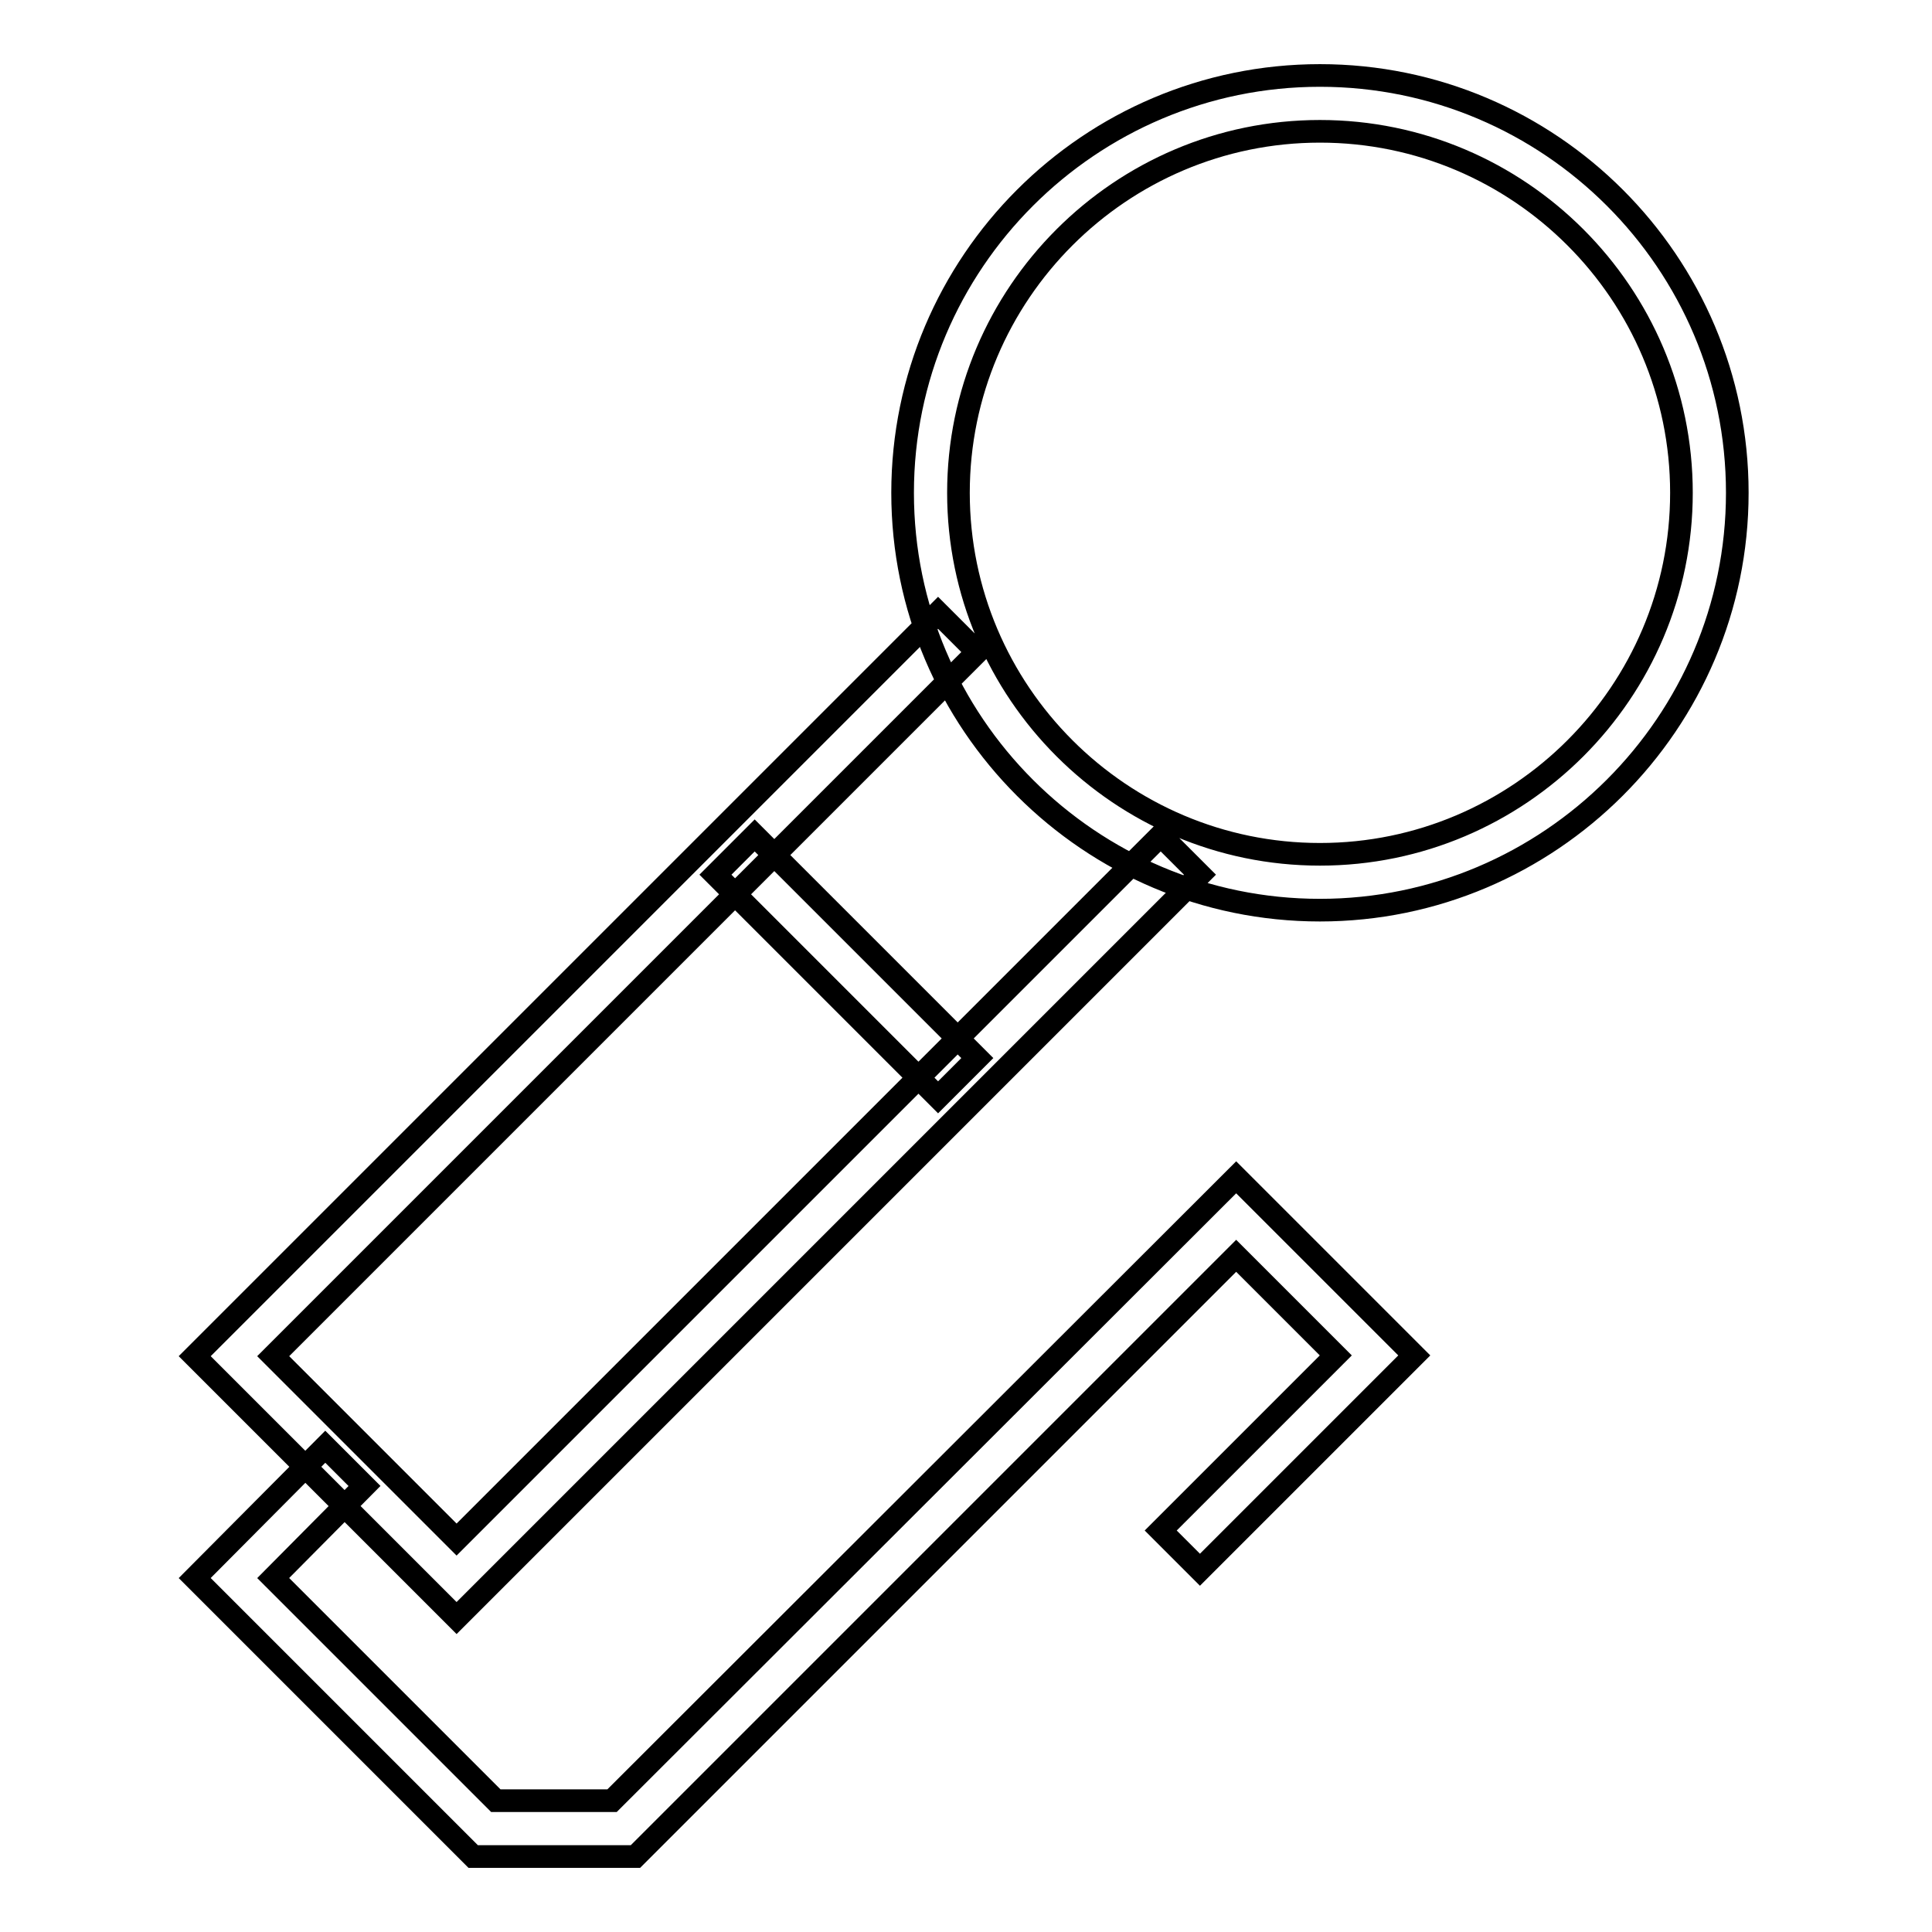 <?xml version="1.0" encoding="utf-8"?>
<!-- Svg Vector Icons : http://www.onlinewebfonts.com/icon -->
<!DOCTYPE svg PUBLIC "-//W3C//DTD SVG 1.1//EN" "http://www.w3.org/Graphics/SVG/1.1/DTD/svg11.dtd">
<svg version="1.1" xmlns="http://www.w3.org/2000/svg" xmlns:xlink="http://www.w3.org/1999/xlink" x="0px" y="0px" viewBox="0 0 256 256" enable-background="new 0 0 256 256" xml:space="preserve">
<g> <path stroke-width="3" fill-opacity="0" stroke="#000000"  d="M174.9,120.6c-30.5,0-55.3-24.8-55.3-55.3c0-30.5,24.8-55.3,55.3-55.3c30.5,0,55.3,24.8,55.3,55.3 S205.3,120.6,174.9,120.6z M174.9,17.4c-26.4,0-47.9,21.5-47.9,47.9s21.5,47.9,47.9,47.9c26.4,0,47.9-21.5,47.9-47.9 S201.3,17.4,174.9,17.4z M60.5,214.4l-34.7-34.7l98.5-98.5l5.2,5.2l-93.3,93.3l24.3,24.3l93.3-93.3l5.2,5.2L60.5,214.4z  M94.8,115.9l5.2-5.2l29.5,29.5l-5.2,5.2L94.8,115.9z M84.2,246H62.7l-36.9-36.9l17.3-17.4l5.2,5.2l-12.1,12.2l29.5,29.5h15.4 l82.7-82.6l23.6,23.6L159,208l-5.2-5.2l23.2-23.2l-13.2-13.2L84.2,246z"/></g>
</svg>